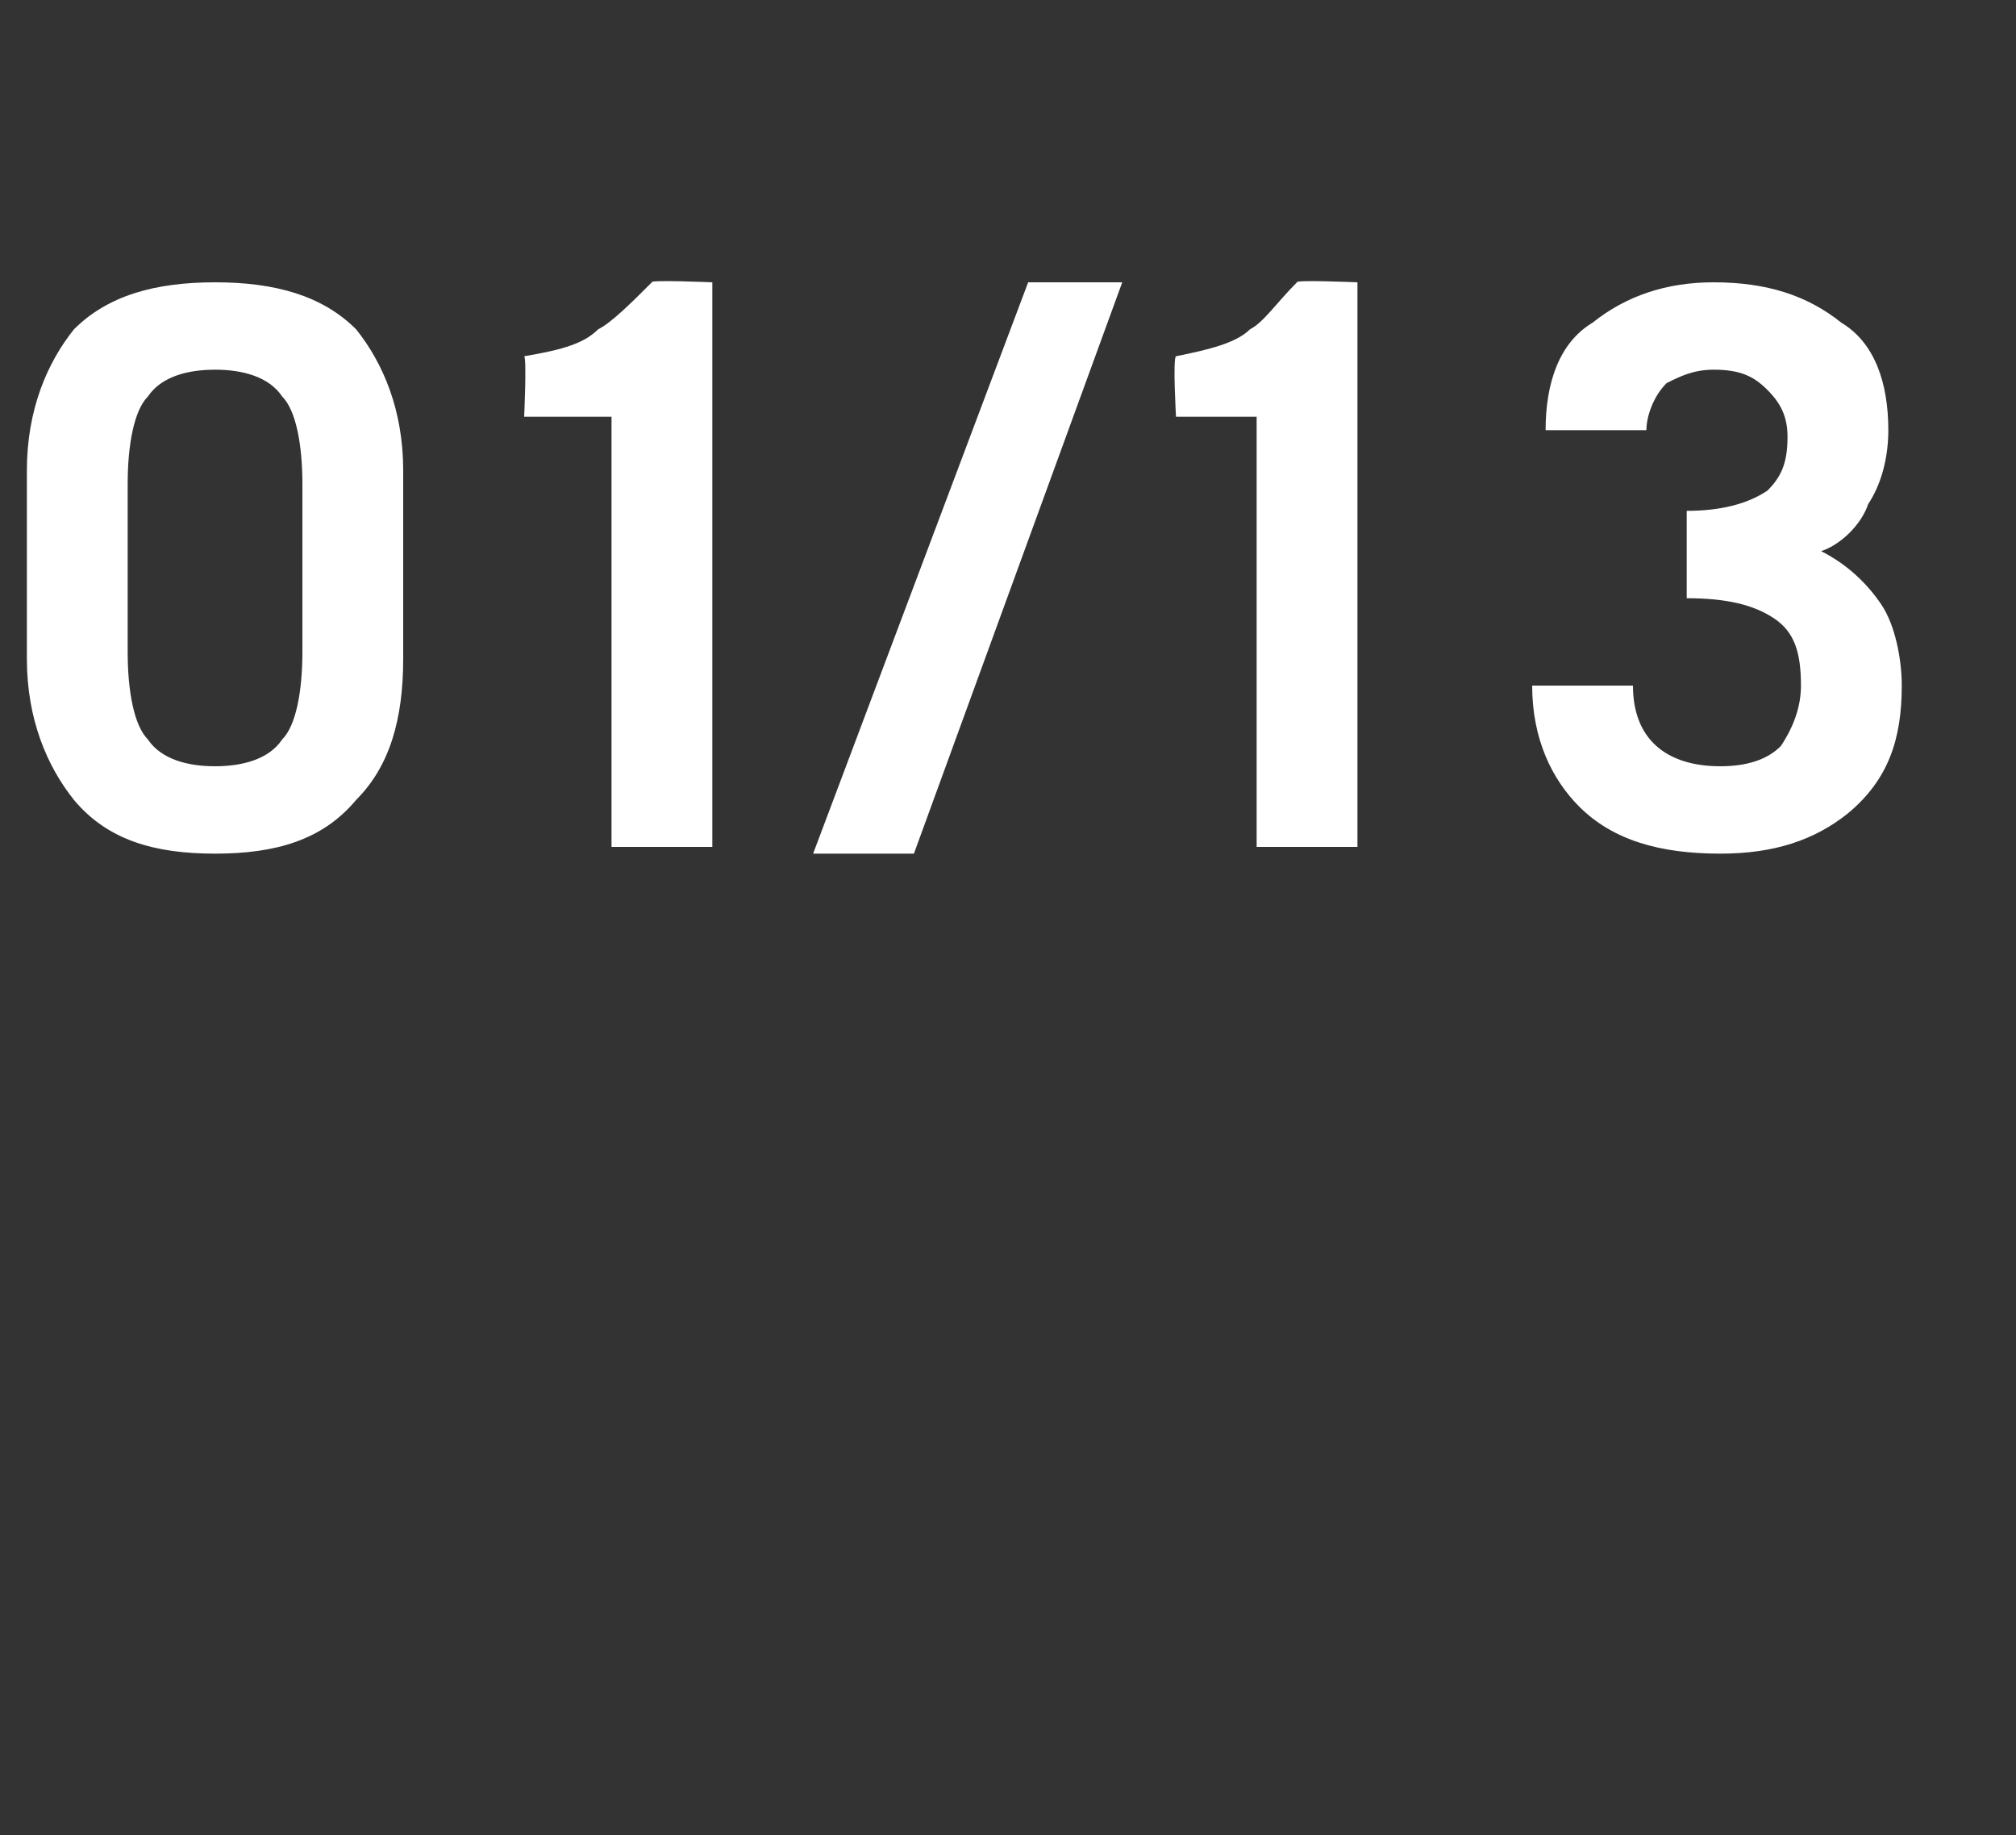 <?xml version="1.0" standalone="no"?>
<!DOCTYPE svg PUBLIC "-//W3C//DTD SVG 1.1//EN" "http://www.w3.org/Graphics/SVG/1.1/DTD/svg11.dtd">
<svg xmlns="http://www.w3.org/2000/svg" version="1.1" width="30px" height="27.3px" viewBox="0 -3 30 27.3" style="top:-3px">
  <rect x="0" y="-3" width="30" height="27.3" fill="#333333" stroke="none"/>
  <desc>01/13</desc>
  <defs/>
  <g id="Polygon153476">
    <path d="M 0.4 4 C 0.4 3.1 0.7 2.4 1.1 1.9 C 1.6 1.4 2.3 1.2 3.2 1.2 C 4.1 1.2 4.8 1.4 5.3 1.9 C 5.7 2.4 6 3.1 6 4 C 6 4 6 6.8 6 6.8 C 6 7.7 5.8 8.4 5.3 8.9 C 4.8 9.5 4.1 9.7 3.2 9.7 C 2.3 9.7 1.6 9.5 1.1 8.9 C 0.7 8.4 0.4 7.7 0.4 6.8 C 0.4 6.8 0.4 4 0.4 4 Z M 1.9 6.7 C 1.9 7.3 2 7.8 2.2 8 C 2.4 8.3 2.8 8.4 3.2 8.4 C 3.6 8.4 4 8.3 4.2 8 C 4.4 7.8 4.5 7.3 4.5 6.7 C 4.5 6.7 4.5 4.2 4.5 4.2 C 4.5 3.6 4.4 3.1 4.2 2.9 C 4 2.6 3.6 2.5 3.2 2.5 C 2.8 2.5 2.4 2.6 2.2 2.9 C 2 3.1 1.9 3.6 1.9 4.2 C 1.9 4.2 1.9 6.7 1.9 6.7 Z M 9.1 3.2 L 7.8 3.2 C 7.8 3.2 7.84 2.33 7.8 2.3 C 8.4 2.2 8.7 2.1 8.9 1.9 C 9.1 1.8 9.4 1.5 9.7 1.2 C 9.66 1.16 10.6 1.2 10.6 1.2 L 10.6 9.6 L 9.1 9.6 L 9.1 3.2 Z M 13.6 9.7 L 12.1 9.7 L 15.3 1.2 L 16.7 1.2 L 13.6 9.7 Z M 18.7 3.2 L 17.5 3.2 C 17.5 3.2 17.45 2.33 17.5 2.3 C 18 2.2 18.4 2.1 18.6 1.9 C 18.8 1.8 19 1.5 19.3 1.2 C 19.27 1.16 20.2 1.2 20.2 1.2 L 20.2 9.6 L 18.7 9.6 L 18.7 3.2 Z M 24.3 7.2 C 24.3 8 24.8 8.4 25.6 8.4 C 26 8.4 26.3 8.3 26.5 8.1 C 26.7 7.8 26.8 7.5 26.8 7.2 C 26.8 6.7 26.7 6.4 26.4 6.2 C 26.1 6 25.7 5.9 25.1 5.9 C 25.1 5.9 25.1 4.6 25.1 4.6 C 25.6 4.6 26 4.5 26.3 4.3 C 26.5 4.1 26.6 3.9 26.6 3.5 C 26.6 3.2 26.5 3 26.3 2.8 C 26.1 2.6 25.9 2.5 25.5 2.5 C 25.2 2.5 25 2.6 24.8 2.7 C 24.6 2.9 24.5 3.2 24.5 3.4 C 24.5 3.4 23 3.4 23 3.4 C 23 2.7 23.2 2.1 23.7 1.8 C 24.2 1.4 24.8 1.2 25.5 1.2 C 26.3 1.2 26.9 1.4 27.4 1.8 C 27.9 2.1 28.1 2.7 28.1 3.4 C 28.1 3.8 28 4.2 27.8 4.5 C 27.7 4.8 27.4 5.1 27.1 5.2 C 27.5 5.4 27.8 5.7 28 6 C 28.2 6.3 28.3 6.8 28.3 7.2 C 28.3 8 28.1 8.6 27.5 9.1 C 27 9.5 26.4 9.7 25.6 9.7 C 24.7 9.7 24 9.5 23.5 9 C 23.1 8.6 22.8 8 22.8 7.2 C 22.8 7.2 24.3 7.2 24.3 7.2 Z " stroke="none" fill="#ffffff"/>
  </g>
</svg>